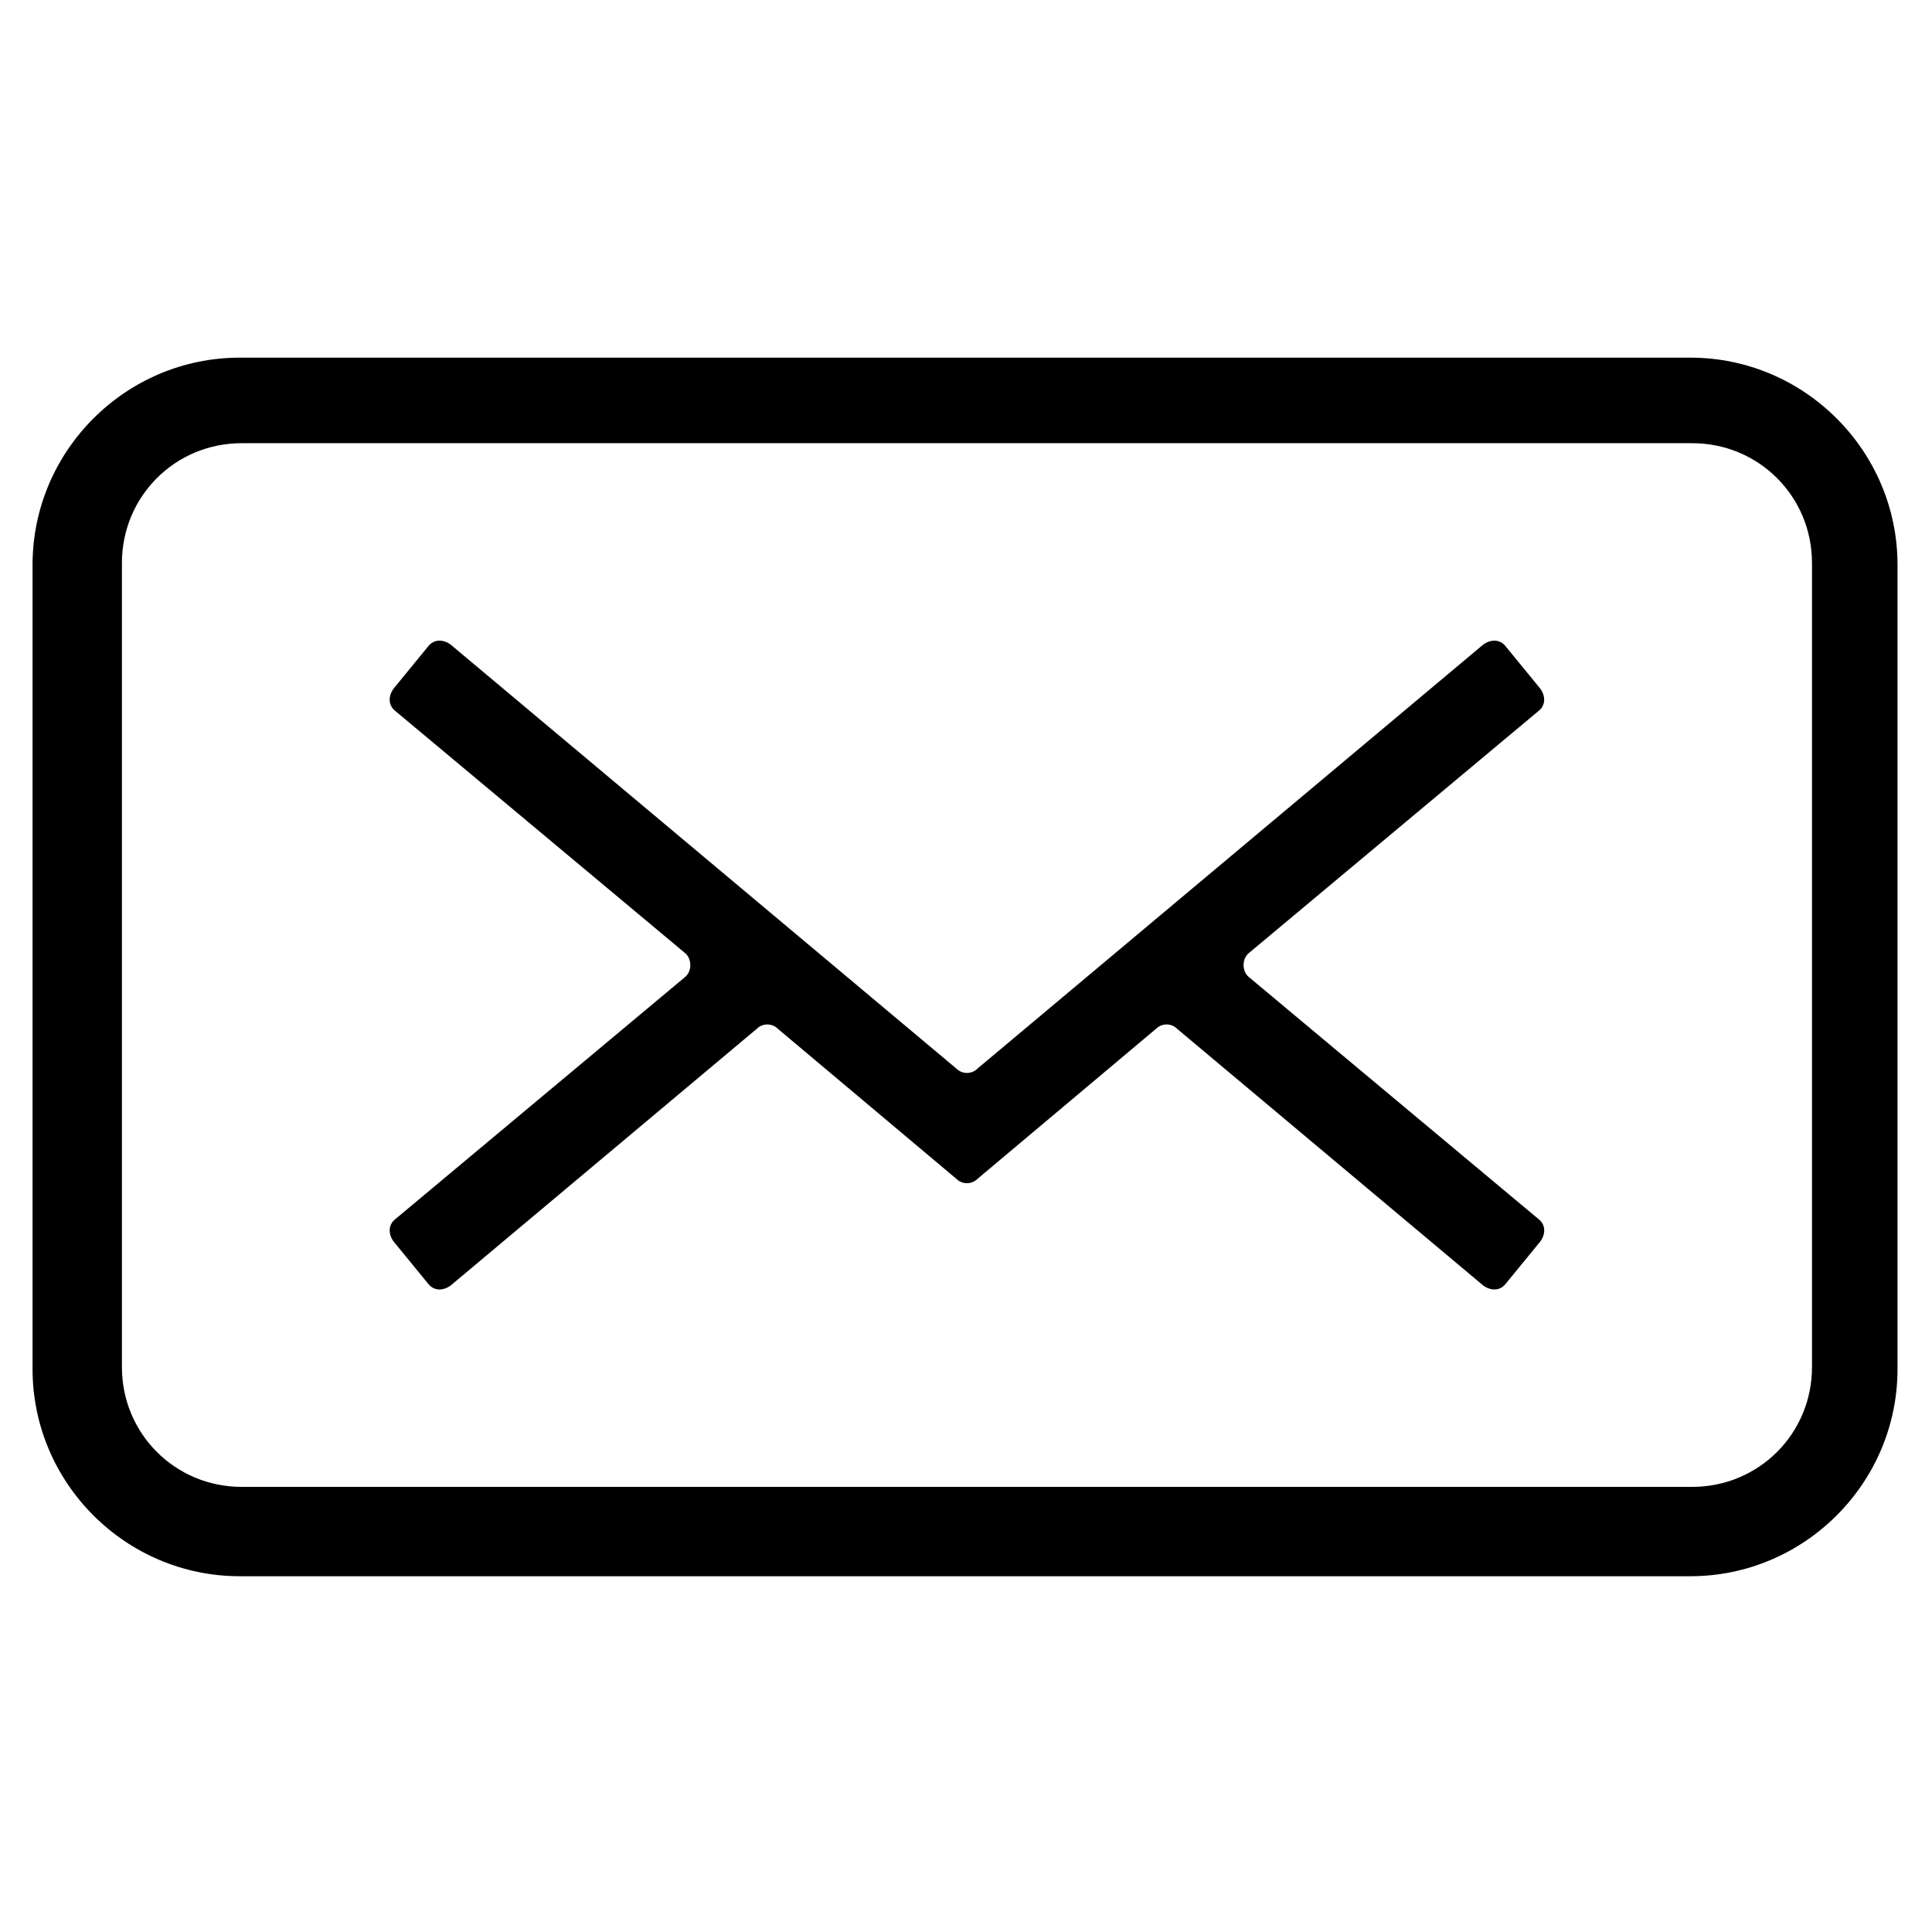 <?xml version="1.0" encoding="UTF-8"?>
<!-- Uploaded to: SVG Repo, www.svgrepo.com, Generator: SVG Repo Mixer Tools -->
<svg fill="#000000" width="800px" height="800px" version="1.1" viewBox="144 144 512 512" xmlns="http://www.w3.org/2000/svg">
 <g>
  <path d="m591.95 238.78h-384.41c-30.23 0-54.914 24.688-54.914 54.914v213.11c0 30.23 24.688 54.914 54.914 54.914h384.41c30.23 0 54.914-24.688 54.914-54.914v-213.11c0-30.23-24.684-54.914-54.914-54.914zm32.246 267.52c0 17.633-14.105 31.738-31.738 31.738h-384.41c-17.633 0-31.738-14.105-31.738-31.738v-213.11c0-17.633 14.105-31.738 31.738-31.738h384.41c17.633 0 31.738 14.105 31.738 31.738z"/>
  <path d="m551.64 332.49c2.016-1.512 2.016-4.031 0.504-6.047l-9.07-11.082c-1.512-2.016-4.031-2.016-6.047-0.504l-134.01 112.35c-1.512 1.512-4.031 1.512-5.543 0l-134.01-112.35c-2.016-1.512-4.535-1.512-6.047 0.504l-9.07 11.082c-1.512 2.016-1.512 4.535 0.504 6.047l76.578 63.984c2.016 1.512 2.016 5.039 0 6.551l-76.578 63.984c-2.016 1.512-2.016 4.031-0.504 6.047l9.07 11.082c1.512 2.016 4.031 2.016 6.047 0.504l81.113-68.016c1.512-1.512 4.031-1.512 5.543 0l47.359 39.801c1.512 1.512 4.031 1.512 5.543 0l47.359-39.801c1.512-1.512 4.031-1.512 5.543 0l81.113 68.016c2.016 1.512 4.535 1.512 6.047-0.504l9.07-11.082c1.512-2.016 1.512-4.535-0.504-6.047l-76.578-63.984c-2.016-1.512-2.016-5.039 0-6.551z"/>
 </g>
</svg>